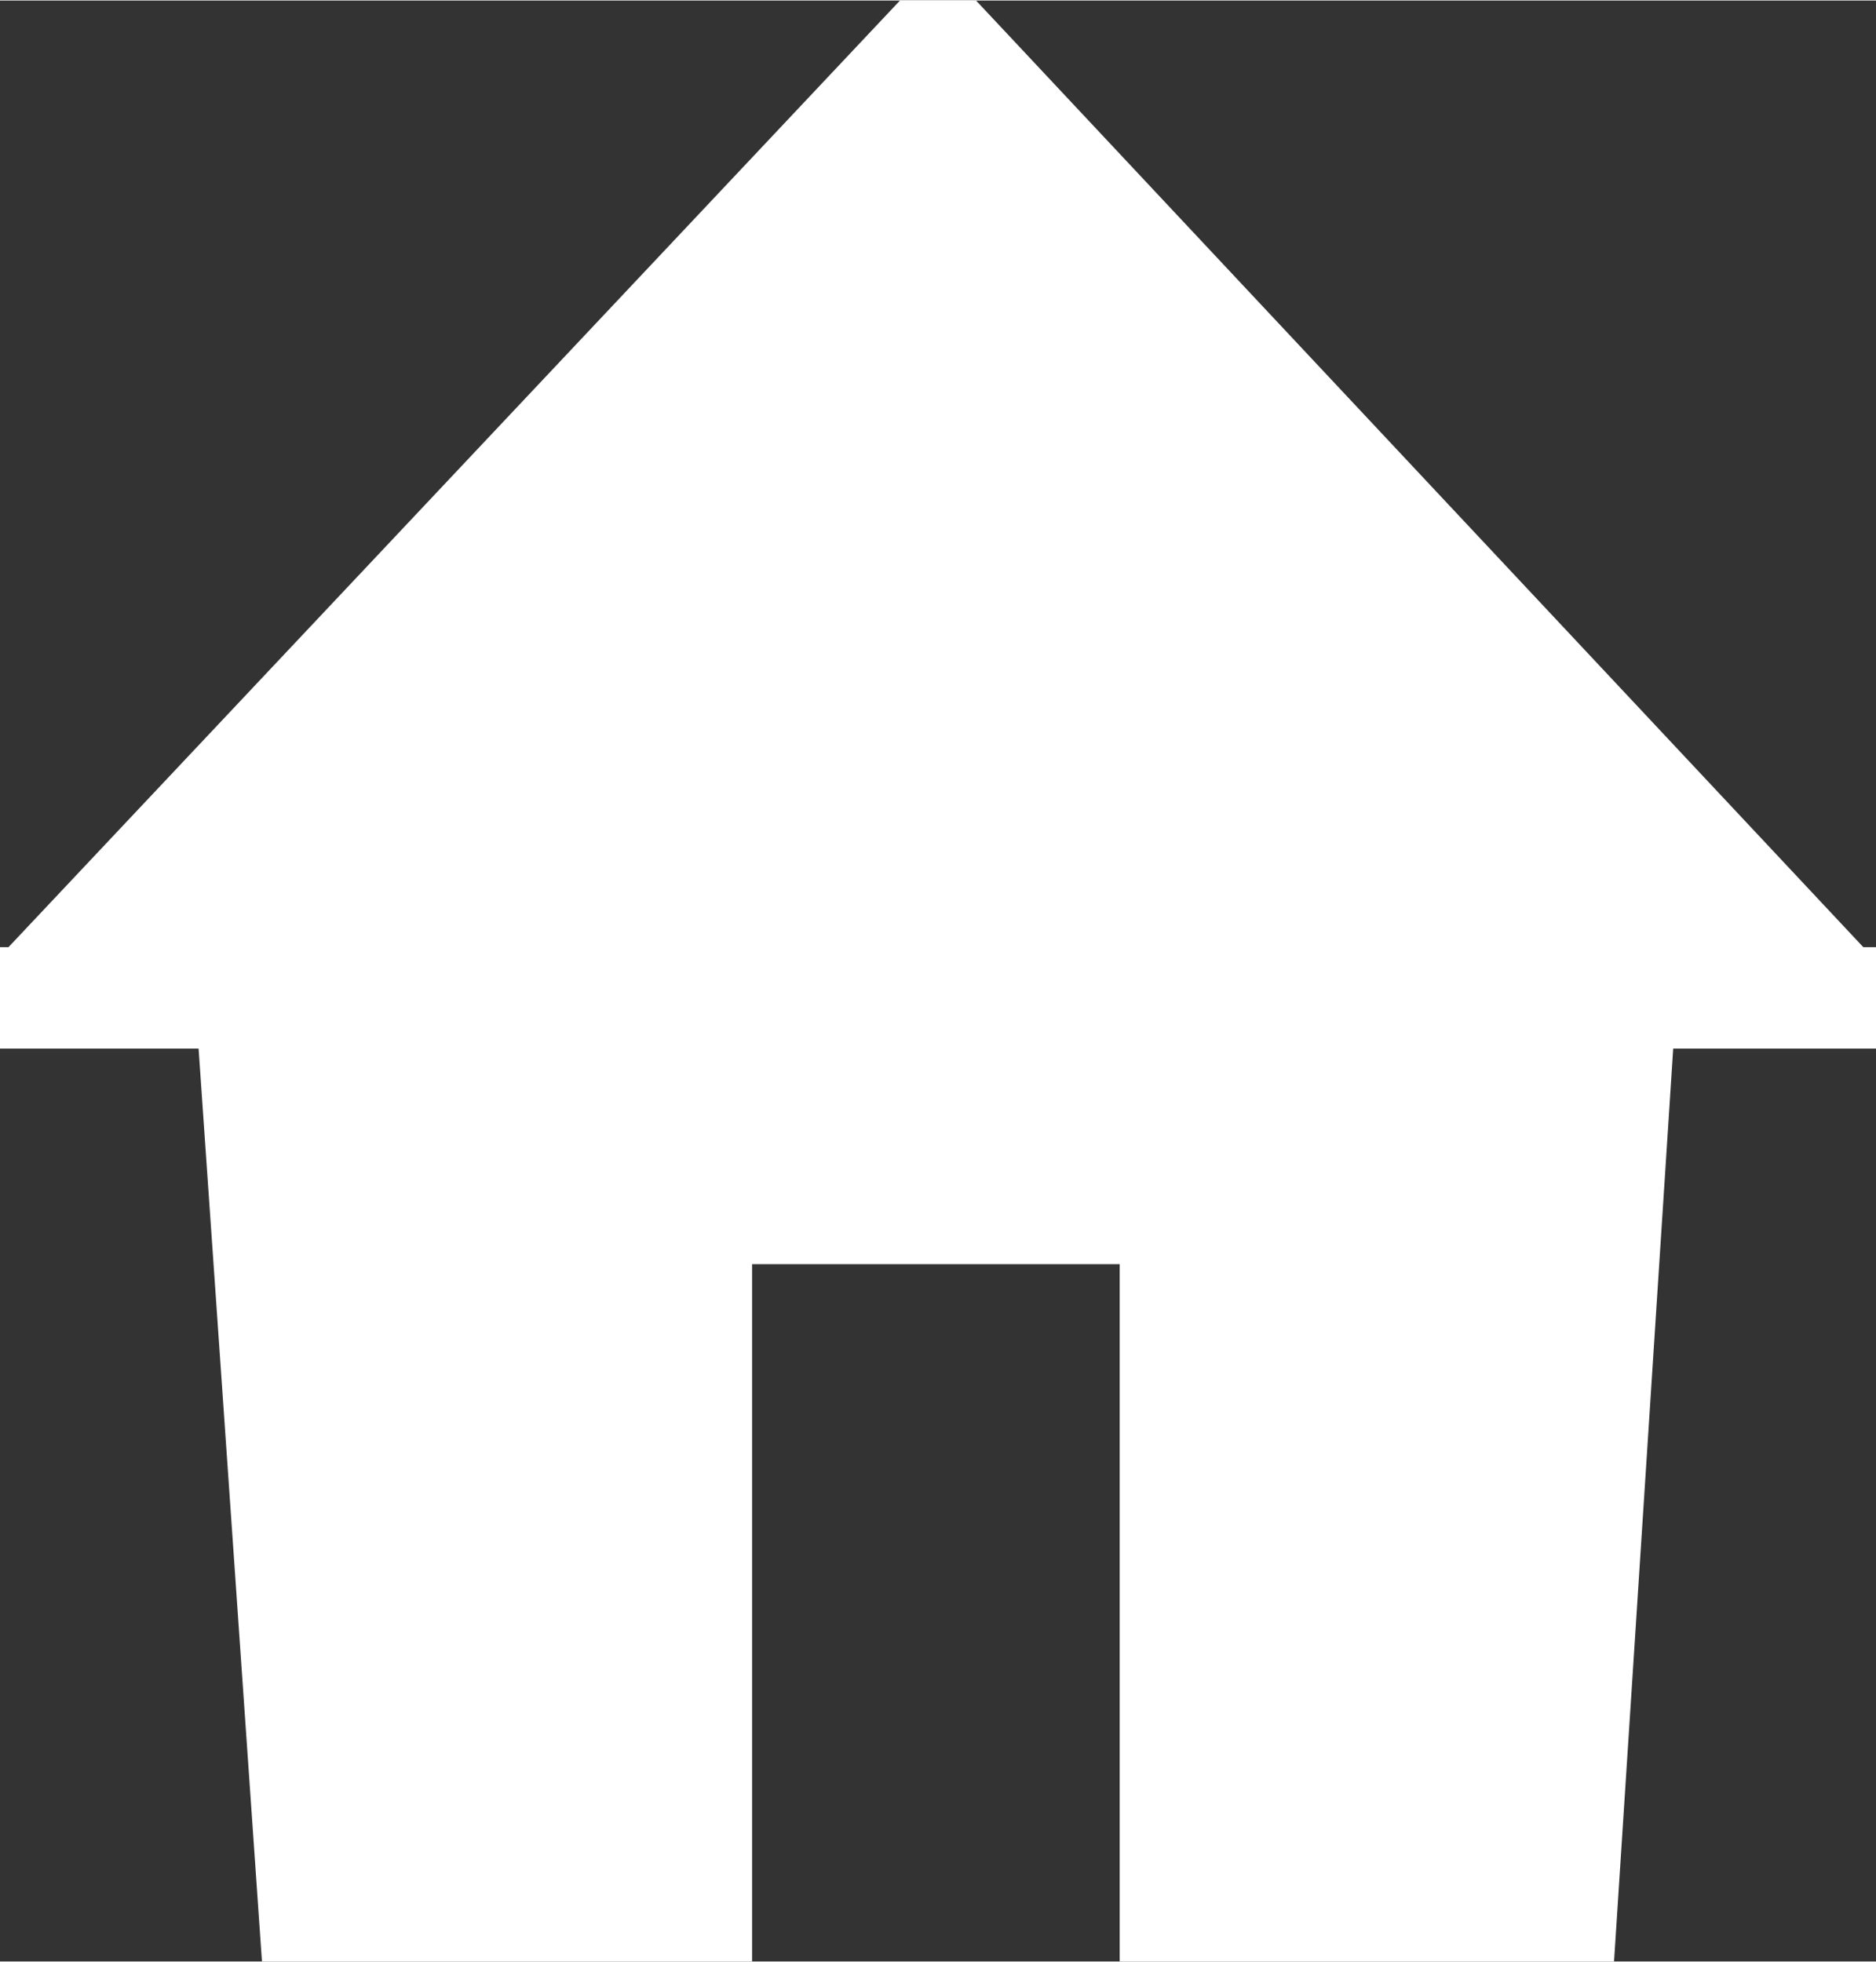 <?xml version="1.0" encoding="UTF-8"?>
<!DOCTYPE svg PUBLIC "-//W3C//DTD SVG 1.1//EN" "http://www.w3.org/Graphics/SVG/1.1/DTD/svg11.dtd">
<!-- Creator: CorelDRAW X7 -->
<svg xmlns="http://www.w3.org/2000/svg" xml:space="preserve" width="19.691mm" height="20.589mm" version="1.1" style="shape-rendering:geometricPrecision; text-rendering:geometricPrecision; image-rendering:optimizeQuality; fill-rule:evenodd; clip-rule:evenodd"
viewBox="0 0 444 464"
 xmlns:xlink="http://www.w3.org/1999/xlink">
 <rect x="0" y="0" width="444" height="464" fill="#333333" stroke="none"/>
 <defs>
  <style type="text/css">
   <![CDATA[
    .fil0 {fill:#fff}
   ]]>
  </style>
 </defs>
 <g id="Warstwa_x0020_1">
  <polygon class="fil0" points="0,224 2,224 213,0 231,0 441,224 444,224 444,226 444,248 396,248 382,464 265,464 265,299 178,299 178,464 62,464 47,248 0,248 0,226 "/>
 </g>
</svg>
